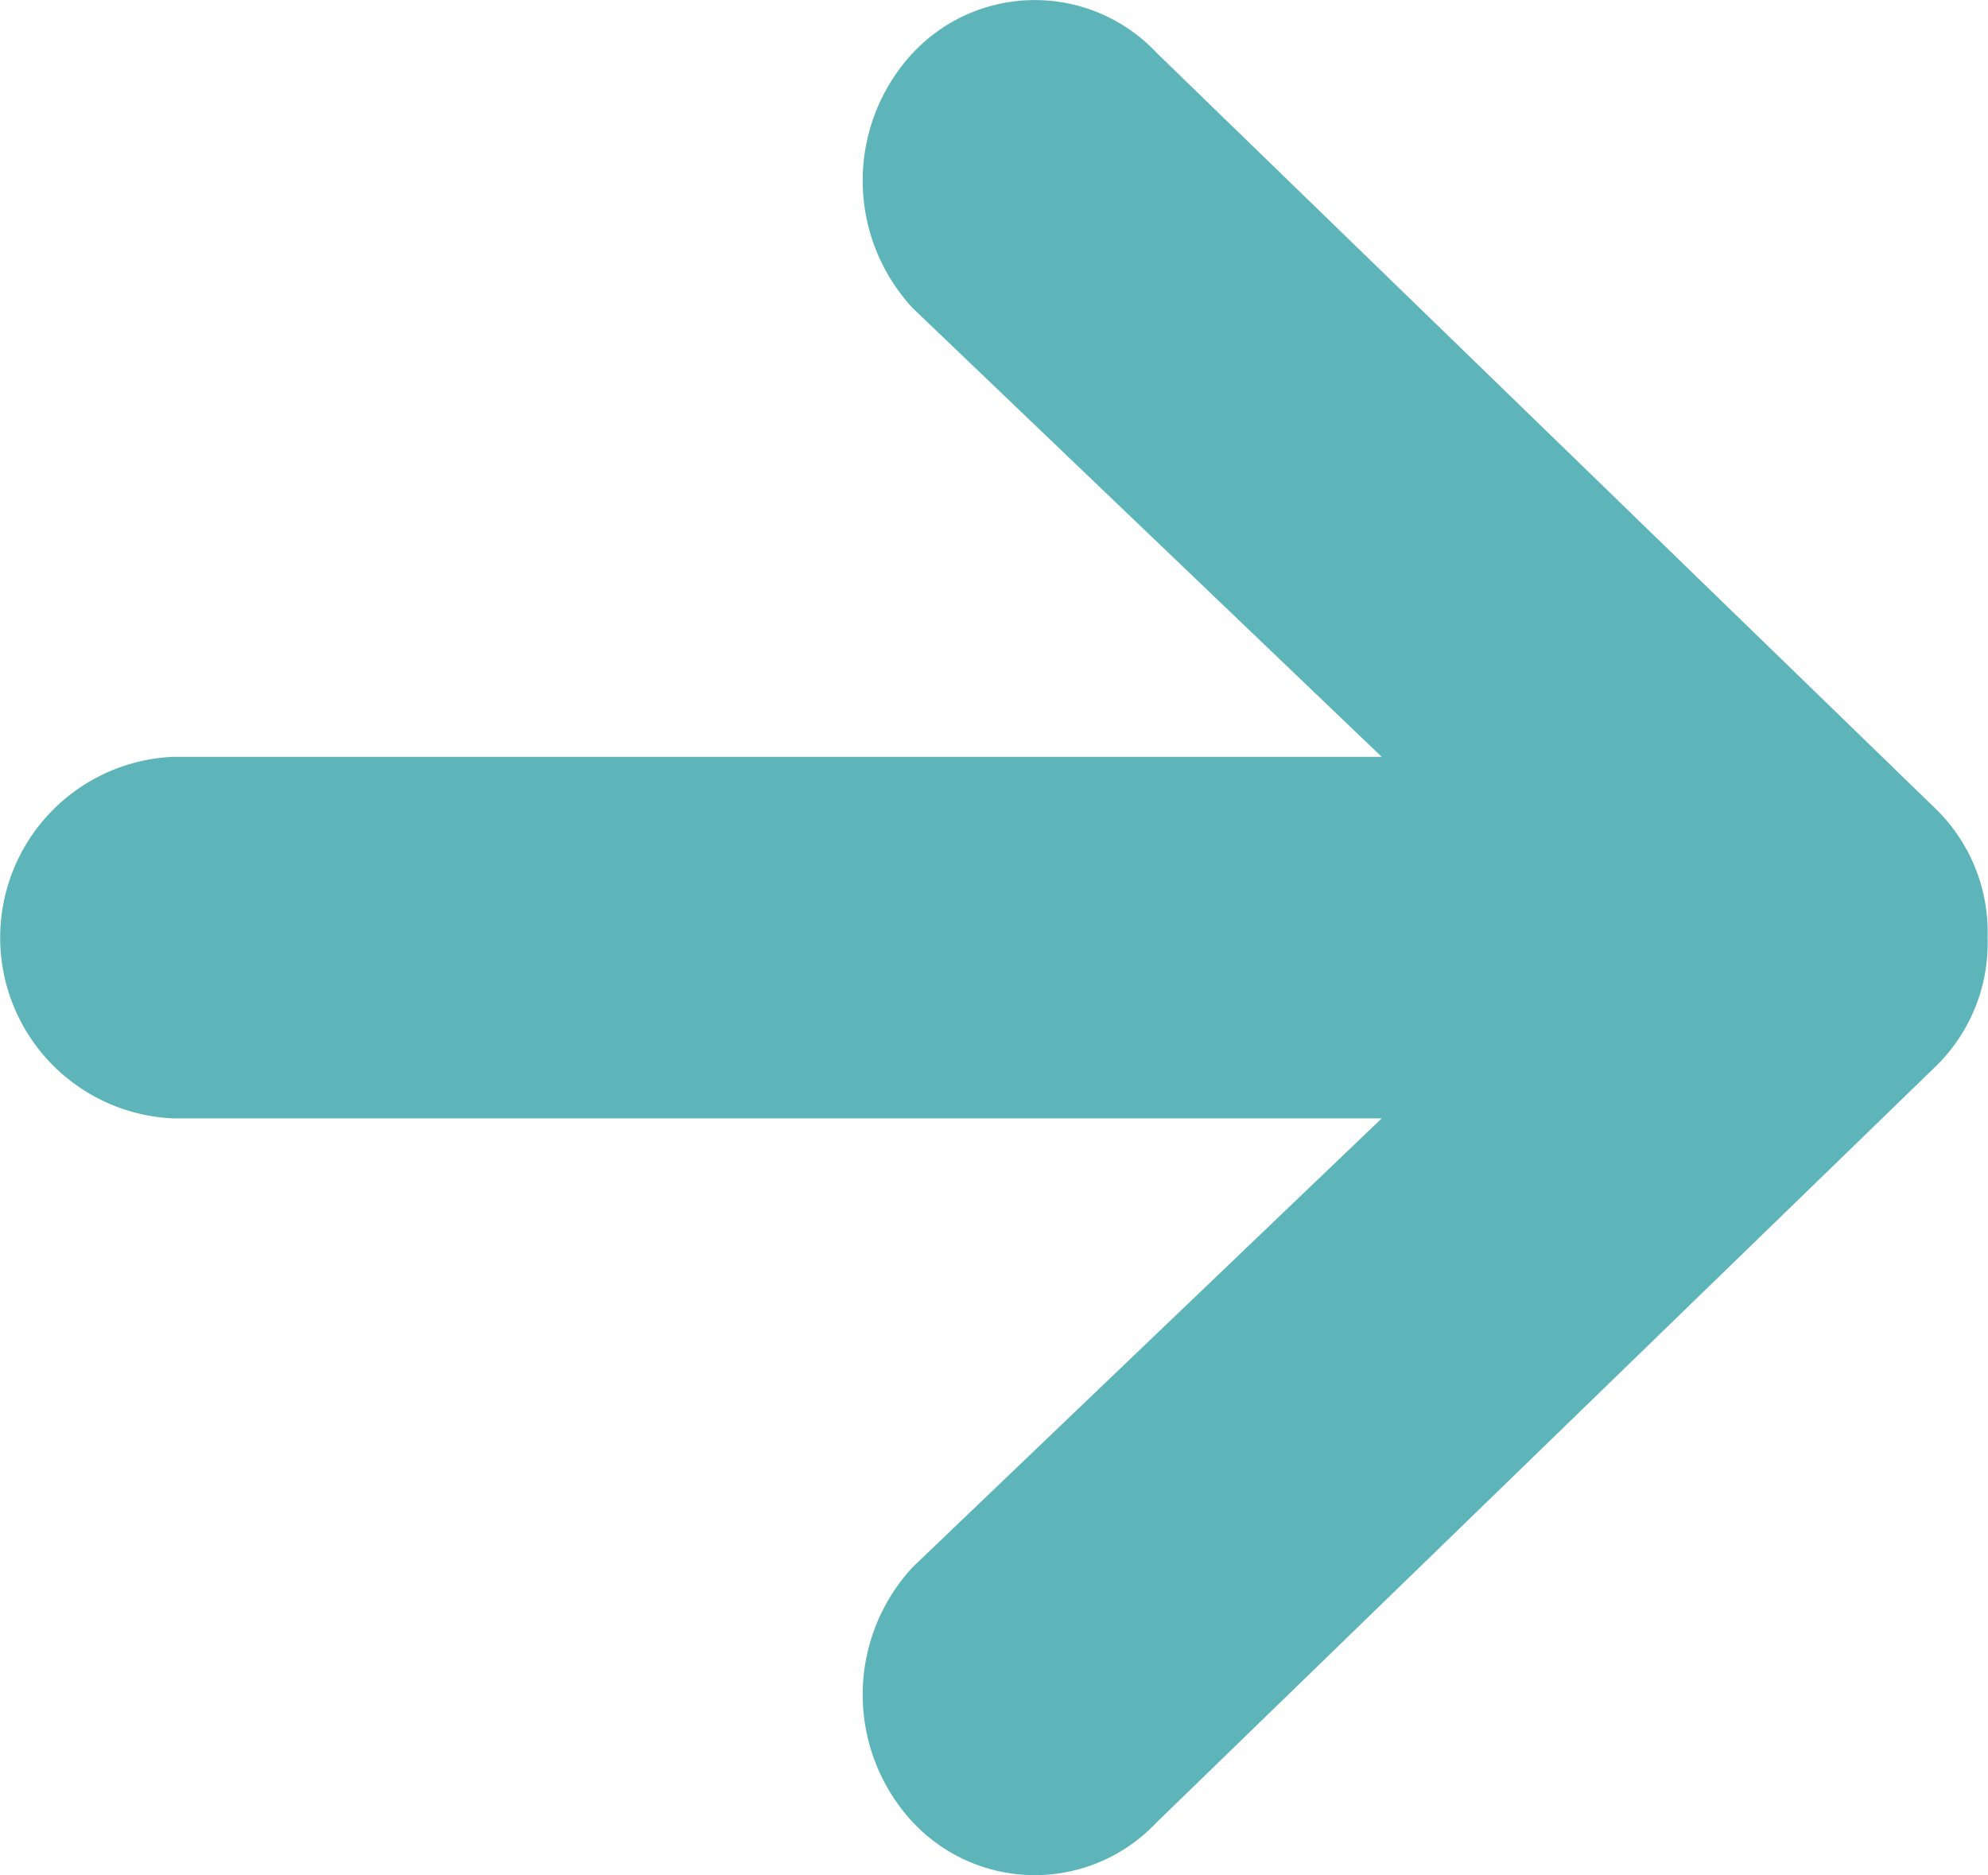 <svg xmlns="http://www.w3.org/2000/svg" width="10.601" height="10"><path data-name="Icon ionic-md-arrow-round-down" d="M6.168 9.718l4.16-4.037a.918.918 0 00.271-.675v-.012a.918.918 0 00-.271-.675L6.168.282a.891.891 0 00-1.3 0 1 1 0 000 1.362l2.5 2.392H.922a.965.965 0 000 1.928h6.446l-2.5 2.392a1 1 0 000 1.362.891.891 0 001.3 0z" fill="#5db5ba"/></svg>
